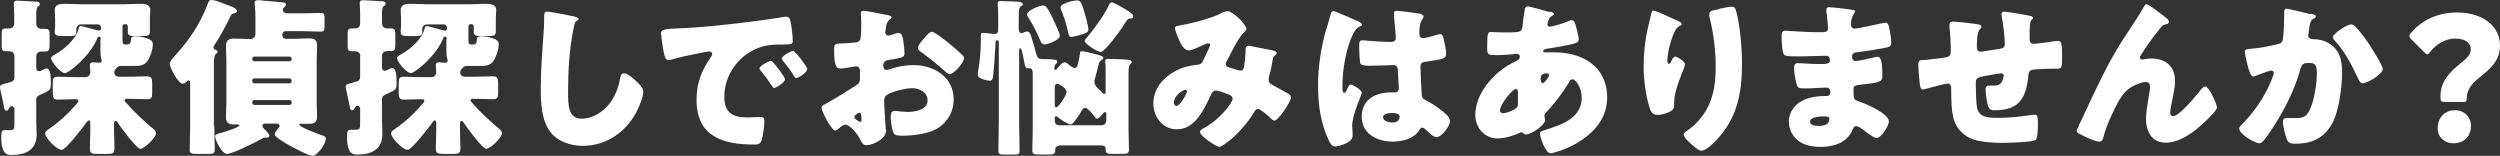 <?xml version="1.0" encoding="UTF-8"?><svg xmlns="http://www.w3.org/2000/svg" viewBox="0 0 117.94 7.35"><rect x="0" y="0" width="117.94" height="7.35" fill="#333333" stroke="none"/><defs><style>.d{fill:#fff;}</style></defs><g id="a"/><g id="b"><g id="c"><g><path class="d" d="M.68,2.64c0-.12-.1-.22-.22-.22-.06,0-.11,0-.18,0-.18,0-.2-.08-.2-.3v-.5c0-.21,.02-.28,.21-.28h.16c.14,0,.22-.1,.22-.23v-.42c0-.24-.02-.48-.02-.54C.66,.05,.74,.03,.83,.03c.06,0,.79,.04,.89,.05,.06,0,.16,.02,.16,.11,0,.06-.05,.1-.1,.13-.06,.05-.07,.21-.07,.42v.38c0,.13,.1,.24,.22,.24,.06,0,.14,0,.2,0,.19,0,.21,.08,.21,.3v.44c0,.24-.02,.33-.21,.33-.06,0-.13,0-.19,0-.13,0-.23,.1-.23,.22v.53c0,.08,.03,.18,.13,.18,.07,0,.2-.07,.27-.11,.02,0,.06-.02,.09-.02,.19,0,.2,.42,.2,.68,0,.32,0,.34-.46,.54-.14,.06-.23,.1-.23,.27v1.03c0,.19,.02,.38,.02,.58,0,.74-.51,.98-1.17,.98-.21,0-.5,0-.5-.86,0-.27,.05-.31,.18-.31,.06,0,.14,0,.25,0,.18,0,.19-.1,.19-.28v-.71c0-.07-.06-.14-.13-.14-.09,0-.11,.09-.13,.11-.02,.06-.06,.1-.12,.1-.09,0-.1-.11-.11-.18-.05-.23-.1-.47-.15-.7-.02-.07-.04-.16-.04-.23,0-.11,.06-.12,.47-.23,.12-.03,.2-.07,.21-.22v-1Zm4.08-.83s-.02-.08-.06-.08c-.08,0-.1,.03-.12,.1-.34,.82-1.33,1.62-1.52,1.62s-.65-.53-.65-.71c0-.07,.12-.14,.23-.2,.41-.22,.93-.7,1.06-1.15,.02-.07,.02-.16,.12-.16,.06,0,.69,.18,.8,.21,.02,0,.03,0,.05,0,.06,0,.1-.04,.1-.1v-.03c0-.09-.06-.16-.15-.16h-.8c-.13,0-.22,.1-.22,.23v.14c0,.17-.14,.18-.33,.18h-.35c-.21,0-.34-.02-.34-.19,0-.07,.02-.18,.02-.27v-.38c0-.18-.02-.28-.02-.37,0-.3,.26-.31,.5-.31,.25,0,.5,.02,.74,.02h2.02c.25,0,.49-.02,.73-.02,.22,0,.52,0,.52,.3,0,.09-.02,.2-.02,.38v.38c0,.12,0,.22,0,.27,0,.18-.13,.19-.36,.19h-.38c-.18,0-.3-.02-.3-.19,0-.09,0-.17,0-.25s-.05-.12-.1-.12h-.05c-.06,0-.1,.05-.1,.1v.53c0,.27,0,.33,.15,.33h.06c.16,0,.18-.1,.19-.26,0-.11,.12-.13,.22-.13,.21,0,.46,.06,.64,.14,.11,.06,.17,.11,.17,.24,0,.24-.12,.6-.26,.8-.17,.22-.38,.22-.69,.22h-.62s-.07,.03-.1,.06l-.03,.03c-.07,.06-.12,.13-.12,.22,0,.12,.11,.2,.22,.2h.46c.29,0,.57-.02,.85-.02,.23,0,.26,.09,.26,.35v.4c0,.25-.02,.33-.26,.33-.28,0-.55-.02-.82-.02h-.13c-.06,0-.09,.04-.09,.08,0,.05,.04,.07,.1,.14,.3,.35,.83,.85,1.18,1.14,.1,.08,.2,.15,.2,.26,0,.22-.56,.74-.74,.74s-.94-1.04-1.07-1.24c-.02-.04-.06-.08-.1-.08-.06,0-.07,.08-.07,.13v.32c0,.28,.02,.57,.02,.85,0,.24-.09,.26-.36,.26h-.42c-.29,0-.38-.02-.38-.26,0-.28,.02-.56,.02-.85v-.36s0-.11-.07-.11c-.06,0-.11,.1-.14,.14-.14,.19-.95,1.25-1.14,1.25-.22,0-.78-.55-.78-.78,0-.08,.09-.14,.14-.18,.48-.32,.91-.71,1.3-1.16,.03-.04,.13-.14,.13-.19,0-.07-.05-.08-.21-.08-.23,0-.51,.02-.74,.02s-.26-.09-.26-.32v-.4c0-.29,.02-.36,.26-.36,.28,0,.56,.02,.83,.02h.45c.13,0,.23-.1,.23-.22,0-.1-.02-.23-.02-.34s.06-.14,.16-.14c.1,0,.23,.02,.29,.02,.06,0,.11-.03,.11-.1,0-.04-.06-.15-.06-.42,0-.11,0-.22,0-.34v-.28Z"/><path class="d" d="M10.11,5.93c0,.38,.02,.75,.02,1.13,0,.18-.08,.2-.34,.2h-.5c-.26,0-.34-.02-.34-.2,0-.38,.02-.75,.02-1.13v-1.99c0-.1,0-.14-.08-.14-.04,0-.06,.03-.09,.06-.04,.04-.12,.09-.18,.09-.21,0-.61-.75-.61-.94,0-.12,.12-.24,.2-.33,.69-.76,1.23-1.53,1.59-2.5,.05-.14,.08-.18,.2-.18,.14,0,.54,.16,.68,.22,.16,.06,.5,.15,.5,.3,0,.09-.14,.11-.19,.12-.08,.02-.1,.1-.14,.17-.18,.38-.5,.97-.73,1.31-.02,.03-.05,.07-.05,.11,0,.1,.1,.12,.11,.12,.05,.02,.08,.05,.08,.1s-.03,.06-.08,.1c-.07,.06-.09,.23-.09,.46,0,.13,0,.27,0,.42v2.52Zm2.41-.1c-.06,0-.14,.02-.14,.1,0,.09,.08,.15,.22,.29,.04,.05,.11,.12,.11,.18,0,.05-.05,.09-.1,.09-.02,0-.03,0-.06,0-.02,0-.04,0-.06,0-.04,0-.08,.02-.11,.04-.27,.16-1.41,.73-1.67,.73s-.56-.68-.56-.82c0-.09,.08-.11,.16-.14,.13-.03,.98-.28,.98-.38,0-.04-.05-.05-.08-.05h-.17c-.26,0-.38-.08-.38-.35,0-.22,.02-.42,.02-.64V2.81c0-.21-.02-.42-.02-.63,0-.27,.12-.36,.38-.36,.22,0,.45,.02,.67,.02h.12c.11,0,.22-.1,.22-.22V.86c0-.5-.04-.66-.04-.73,0-.1,.09-.12,.18-.12,.06,0,.15,0,.22,.02,.3,.02,.6,.05,.9,.08,.07,0,.18,.02,.18,.11,0,.05-.02,.07-.06,.1-.05,.04-.09,.08-.09,.14,0,.13,.13,.17,.23,.17h.66c.3,0,.59-.02,.9-.02,.16,0,.18,.06,.18,.26v.35c0,.22-.02,.27-.18,.27-.3,0-.6-.02-.9-.02h-.76c-.08,0-.15,.07-.15,.15v.06c0,.09,.07,.15,.15,.15h.45c.22,0,.44-.02,.66-.02,.25,0,.38,.07,.38,.36,0,.21-.02,.42-.02,.63v2.05c0,.22,.02,.42,.02,.63,0,.28-.12,.36-.38,.36-.13,0-.3,0-.4,0-.02,0-.06,0-.06,.04,0,.11,.9,.45,1.04,.49,.09,.03,.21,.06,.21,.17,0,.25-.39,.81-.64,.81-.21,0-1.77-.81-1.77-1,0-.11,.1-.21,.17-.29,.02-.03,.06-.08,.06-.13,0-.07-.06-.09-.12-.1h-.56Zm1.14-2.94c.06,0,.1-.04,.1-.1v-.02c0-.06-.05-.1-.1-.1h-1.66c-.06,0-.1,.05-.1,.1v.02c0,.06,.05,.1,.1,.1h1.66Zm-1.66,.81c-.06,0-.1,.04-.1,.1v.03c0,.06,.05,.1,.1,.1h1.66c.06,0,.1-.05,.1-.1v-.03c0-.06-.05-.1-.1-.1h-1.66Zm0,1.02c-.06,0-.1,.05-.1,.1v.03c0,.06,.05,.1,.1,.1h1.66c.06,0,.1-.04,.1-.1v-.03c0-.06-.05-.1-.1-.1h-1.66Z"/><path class="d" d="M17,2.64c0-.12-.1-.22-.22-.22-.06,0-.11,0-.18,0-.18,0-.2-.08-.2-.3v-.5c0-.21,.02-.28,.21-.28h.16c.14,0,.22-.1,.22-.23v-.42c0-.24-.02-.48-.02-.54,0-.12,.07-.14,.17-.14,.06,0,.79,.04,.89,.05,.06,0,.16,.02,.16,.11,0,.06-.05,.1-.1,.13-.06,.05-.07,.21-.07,.42v.38c0,.13,.1,.24,.22,.24,.06,0,.14,0,.2,0,.19,0,.21,.08,.21,.3v.44c0,.24-.02,.33-.21,.33-.06,0-.13,0-.19,0-.13,0-.23,.1-.23,.22v.53c0,.08,.03,.18,.13,.18,.07,0,.2-.07,.27-.11,.02,0,.06-.02,.09-.02,.19,0,.2,.42,.2,.68,0,.32,0,.34-.46,.54-.14,.06-.23,.1-.23,.27v1.03c0,.19,.02,.38,.02,.58,0,.74-.51,.98-1.17,.98-.21,0-.5,0-.5-.86,0-.27,.05-.31,.18-.31,.06,0,.14,0,.25,0,.18,0,.19-.1,.19-.28v-.71c0-.07-.06-.14-.13-.14-.09,0-.11,.09-.13,.11-.02,.06-.06,.1-.12,.1-.09,0-.1-.11-.11-.18-.05-.23-.1-.47-.15-.7-.02-.07-.04-.16-.04-.23,0-.11,.06-.12,.47-.23,.12-.03,.2-.07,.21-.22v-1Zm4.08-.83s-.02-.08-.06-.08c-.08,0-.1,.03-.12,.1-.34,.82-1.33,1.62-1.52,1.62s-.65-.53-.65-.71c0-.07,.12-.14,.23-.2,.41-.22,.93-.7,1.06-1.15,.02-.07,.02-.16,.12-.16,.06,0,.69,.18,.8,.21,.02,0,.03,0,.05,0,.06,0,.1-.04,.1-.1v-.03c0-.09-.06-.16-.15-.16h-.8c-.13,0-.22,.1-.22,.23v.14c0,.17-.14,.18-.33,.18h-.35c-.21,0-.34-.02-.34-.19,0-.07,.02-.18,.02-.27v-.38c0-.18-.02-.28-.02-.37,0-.3,.26-.31,.5-.31,.25,0,.5,.02,.74,.02h2.02c.25,0,.49-.02,.73-.02,.22,0,.52,0,.52,.3,0,.09-.02,.2-.02,.38v.38c0,.12,0,.22,0,.27,0,.18-.13,.19-.36,.19h-.38c-.18,0-.3-.02-.3-.19,0-.09,0-.17,0-.25s-.05-.12-.1-.12h-.05c-.06,0-.1,.05-.1,.1v.53c0,.27,0,.33,.15,.33h.06c.16,0,.18-.1,.19-.26,0-.11,.12-.13,.22-.13,.21,0,.46,.06,.64,.14,.11,.06,.17,.11,.17,.24,0,.24-.12,.6-.26,.8-.17,.22-.38,.22-.69,.22h-.62s-.07,.03-.1,.06l-.03,.03c-.07,.06-.12,.13-.12,.22,0,.12,.11,.2,.22,.2h.46c.29,0,.57-.02,.85-.02,.23,0,.26,.09,.26,.35v.4c0,.25-.02,.33-.26,.33-.28,0-.55-.02-.82-.02h-.13c-.06,0-.09,.04-.09,.08,0,.05,.04,.07,.1,.14,.3,.35,.83,.85,1.18,1.14,.1,.08,.2,.15,.2,.26,0,.22-.56,.74-.74,.74s-.94-1.04-1.07-1.24c-.02-.04-.06-.08-.1-.08-.06,0-.07,.08-.07,.13v.32c0,.28,.02,.57,.02,.85,0,.24-.09,.26-.36,.26h-.42c-.29,0-.38-.02-.38-.26,0-.28,.02-.56,.02-.85v-.36s0-.11-.07-.11c-.06,0-.11,.1-.14,.14-.14,.19-.95,1.25-1.14,1.25-.22,0-.78-.55-.78-.78,0-.08,.09-.14,.14-.18,.48-.32,.91-.71,1.3-1.16,.03-.04,.13-.14,.13-.19,0-.07-.05-.08-.21-.08-.23,0-.51,.02-.74,.02s-.26-.09-.26-.32v-.4c0-.29,.02-.36,.26-.36,.28,0,.56,.02,.83,.02h.45c.13,0,.23-.1,.23-.22,0-.1-.02-.23-.02-.34s.06-.14,.16-.14c.1,0,.23,.02,.29,.02,.06,0,.11-.03,.11-.1,0-.04-.06-.15-.06-.42,0-.11,0-.22,0-.34v-.28Z"/><path class="d" d="M27.12,.79c.06,.02,.18,.05,.18,.11,0,.03-.03,.06-.06,.06-.13,.07-.14,.17-.18,.37-.2,.98-.26,1.99-.26,2.99,0,.63,0,1.28,.64,1.28,.5,0,.98-.3,1.29-.68,.26-.33,.44-.75,.51-1.16,.03-.16,.06-.3,.19-.3,.18,0,.42,.22,.54,.33,.14,.13,.38,.34,.38,.54,0,.24-.22,.77-.34,.98-.51,.94-1.42,1.57-2.51,1.57-.57,0-1.18-.19-1.54-.66-.4-.51-.45-1.36-.45-2,0-.92,.08-1.9,.14-2.77,.02-.17,.02-.44,.02-.62s0-.28,.14-.28c.18,0,1.05,.18,1.3,.23Z"/><path class="d" d="M31.18,1.63c0-.25,.09-.26,.97-.3,.16,0,.34-.02,.57-.03,1.01-.06,3.33-.33,4.3-.51,.03,0,.06,0,.08,0,.14,0,.17,.11,.2,.26,.05,.21,.1,.68,.1,.89,0,.15-.09,.15-.43,.16-.42,0-.74,0-1.14,.14-.98,.35-1.66,1.28-1.66,2.33,0,.76,.4,.97,1.1,.97,.2,0,.46-.02,.58-.02,.15,0,.21,.02,.21,.18,0,.23-.06,.73-.14,.94-.06,.16-.18,.18-.34,.18-1.48,0-2.72-.38-2.72-2.11,0-.8,.24-1.39,.69-2.04,.02-.04,.05-.07,.05-.12,0-.07-.06-.12-.14-.12-.1,0-.32,.05-.43,.07-.42,.08-.98,.2-1.39,.32-.03,0-.08,.02-.11,.02-.17,0-.22-.36-.26-.61-.04-.27-.07-.42-.07-.58Zm5.31,1.33c.1,.12,.54,.66,.54,.78,0,.16-.43,.41-.51,.41-.04,0-.06-.02-.16-.18-.15-.23-.31-.44-.49-.66-.03-.04-.04-.06-.04-.09,0-.11,.45-.35,.54-.35,.04,0,.09,.06,.12,.1Zm1.59,.3c0,.16-.42,.42-.51,.42-.06,0-.1-.07-.12-.11-.15-.25-.33-.47-.51-.7-.02-.03-.06-.08-.06-.12,0-.1,.44-.35,.54-.35,.09,0,.67,.76,.67,.86Z"/><path class="d" d="M41.81,6.13c0,.44-.66,.72-.93,.72-.18,0-.23-.13-.32-.31-.13-.26-.49-.66-.67-.66-.1,0-.2,.08-.27,.14-.06,.06-.16,.14-.21,.14-.18,0-.65-.89-.65-1.07,0-.1,.07-.13,.17-.18,.2-.1,1.5-.88,1.58-.98,.06-.07,.06-.18,.06-.29v-.31c0-.11-.07-.2-.18-.2-.03,0-.22,.03-.27,.04-.12,.02-.34,.06-.45,.06-.16,0-.32,0-.32-.84,0-.3,0-.32,.31-.34,.23,0,.46-.02,.7-.05,.08,0,.17-.04,.21-.11,.05-.08,.06-.48,.06-.72v-.14c0-.17-.02-.34-.02-.39,0-.08,.04-.13,.12-.13,.18,0,.96,.17,1.18,.21,.07,.02,.15,.04,.15,.1,0,.04-.05,.07-.08,.09-.12,.1-.14,.18-.17,.29-.03,.18-.05,.3-.05,.32,0,.09,.07,.16,.15,.16,.04,0,.21-.06,.26-.07,.06-.02,.17-.06,.22-.06,.14,0,.21,.18,.24,.49,.02,.12,.04,.35,.04,.47,0,.2-.09,.21-.76,.32-.14,.02-.24,.09-.24,.26,0,.11,.03,.21,.16,.21,.05,0,.14-.03,.18-.05,.34-.11,.71-.18,1.07-.18,.98,0,1.91,.55,1.91,1.63,0,.51-.24,.98-.65,1.28-.42,.32-1.21,.42-1.73,.42-.22,0-.38,0-.45-.12-.09-.17-.14-.58-.14-.75,0-.14,.02-.3,.19-.3,.05,0,.22,.02,.28,.03,.1,0,.25,.02,.34,.02,.34,0,.93-.1,.93-.54,0-.39-.38-.58-.72-.58-.31,0-.99,.15-1.23,.34-.08,.06-.1,.18-.1,.27s.02,.34,.02,.44c0,.16,.06,.82,.06,.91Zm-1.18-.61c0-.1,0-.2-.08-.2-.06,0-.14,.06-.18,.1-.03,.02-.06,.05-.06,.1,0,.06,.02,.09,.17,.18,.05,.03,.08,.05,.1,.05,.06,0,.06-.05,.06-.1v-.14Zm4.11-3.5c.18,.15,.47,.39,.64,.56,.05,.04,.1,.1,.1,.16,0,.21-.48,.76-.68,.76-.07,0-.13-.06-.19-.11-.36-.33-.74-.63-1.13-.92-.09-.06-.18-.12-.18-.21,0-.11,.22-.38,.3-.46,.02-.02,.03-.04,.05-.06,.1-.11,.22-.24,.31-.24,.14,0,.65,.42,.77,.51Z"/><path class="d" d="M49.96,6.89c-.13,0-.18,.07-.18,.19,0,.19-.08,.21-.33,.21h-.42c-.24,0-.33-.02-.33-.2,0-.31,.02-.62,.02-.92V3.52c0-.19-.02-.3-.15-.3-.02,0-.06,0-.08,0-.11,0-.13-.08-.18-.34-.02-.11-.05-.26-.1-.46,0-.04-.04-.14-.09-.14-.04,0-.04,.06-.04,.1v3.37c0,.46,.02,.91,.02,1.37,0,.15-.06,.17-.25,.17h-.47c-.22,0-.28-.02-.28-.18,0-.46,.02-.9,.02-1.36V2.06c0-.1,0-.16-.06-.16-.1,0-.1,.06-.1,.26-.02,.34-.07,1.13-.11,1.44-.02,.09-.03,.21-.14,.21-.07,0-.58-.08-.58-.27,0-.03,0-.06,0-.09,.08-.43,.13-.94,.14-1.37,0-.11,0-.2,0-.27,0-.23,0-.26,.11-.26,.08,0,.34,.03,.43,.05,.03,0,.07,0,.1,0,.17,0,.18-.1,.18-.24V.78c0-.18,0-.39-.02-.57v-.06c0-.08,.06-.1,.13-.1,.14,0,.65,.02,.79,.03,.07,0,.26,.02,.26,.12,0,.05-.03,.06-.09,.1-.1,.07-.1,.26-.1,.62v.44c0,.08,.02,.2,.12,.2,.06,0,.1-.02,.14-.04,.05-.02,.1-.03,.14-.03,.13,0,.17,.16,.21,.3,.07,.22,.15,.49,.2,.7,.05,.21,.1,.3,.32,.3,.09,0,.18,0,.25,0,.29,.02,.44,.02,.44,.12,0,.06-.04,.08-.07,.11-.06,.06-.07,.14-.07,.22,0,.03,.02,.06,.05,.06,.04,0,.09-.07,.11-.1,.07-.08,.21-.26,.33-.26,.06,0,.12,.05,.17,.09,.06,.06,.22,.18,.3,.18s.12-.08,.14-.14c.04-.18,.08-.35,.11-.54,0-.05,0-.11,.06-.11,.14,0,.39,.06,.54,.1,.31,.08,.5,.12,.5,.22,0,.05-.06,.09-.1,.11-.08,.04-.09,.07-.13,.23-.04,.16-.1,.41-.15,.57-.02,.07-.04,.12-.04,.19,0,.18,.1,.26,.23,.39,.04,.04,.08,.07,.12,.12,.02,.03,.07,.08,.11,.08,.06,0,.07-.05,.07-.13v-.88c0-.17,0-.34-.02-.47,0-.02,0-.05,0-.07,0-.1,.08-.1,.15-.1,.12,0,.85,.02,.94,.04,.06,0,.16,.04,.16,.11,0,.04-.04,.06-.07,.1-.07,.06-.08,.24-.08,.44v2.67c0,.3,.02,.61,.02,.92,0,.18-.08,.2-.33,.2h-.43c-.25,0-.34-.02-.34-.2v-.05c0-.08-.06-.15-.18-.15h-2.04Zm-.25-5.92c.06,.12,.29,.61,.29,.71,0,.22-.6,.42-.73,.42-.1,0-.15-.09-.19-.18-.18-.42-.34-.73-.58-1.12-.02-.04-.05-.07-.05-.12,0-.18,.58-.42,.75-.42,.14,0,.21,.08,.51,.7Zm.05,3.96c0,.06,0,.14,.07,.14,.1,0,.49-.58,.49-.74,0-.15-.36-.38-.43-.38-.12,0-.13,.11-.13,.21v.77Zm0,.79c0,.1,.09,.19,.19,.19h2.02c.13,0,.22-.1,.22-.22v-.3c0-.06,0-.1-.06-.1-.05,0-.08,.05-.11,.09-.05,.06-.19,.22-.26,.22-.06,0-.11-.08-.15-.13-.06-.09-.31-.39-.42-.39-.07,0-.13,.09-.16,.14-.06,.11-.4,.65-.5,.65-.14,0-.5-.23-.61-.33-.02-.02-.06-.06-.1-.06s-.06,.05-.06,.1v.13Zm1.45-4.97c.03,.11,.14,.55,.14,.64,0,.14-.16,.18-.26,.22-.1,.03-.46,.13-.56,.13-.07,0-.1-.03-.13-.17-.1-.46-.15-.61-.32-1.06-.02-.05-.05-.1-.05-.15,0-.21,.63-.34,.75-.34,.18,0,.24,.03,.42,.72Zm1.9-.3c.17,.1,.35,.21,.35,.32,0,.1-.07,.1-.14,.1h-.02c-.09,0-.15,.1-.26,.27-.02,.05-.06,.1-.09,.14-.12,.19-.83,1.17-1.02,1.17-.16,0-.76-.38-.76-.52,0-.04,.07-.12,.1-.15,.35-.42,.82-1.05,1.05-1.55,.03-.06,.06-.12,.14-.12,.07,0,.56,.28,.66,.34Z"/><path class="d" d="M55.7,1.19c.5-.08,1.47-.33,1.9-.56,.1-.06,.21-.1,.33-.1,.22,0,.87,.62,.87,.84,0,.06-.06,.1-.1,.14-.29,.27-.62,.99-.82,1.36-.02,.05-.05,.09-.05,.14,0,.14,.1,.16,.31,.22,.18,.05,.32,.1,.37,.1,.12,0,.16-.06,.18-.18,.02-.12,.07-.54,.07-.65,0-.06,0-.12,0-.18,0-.08,.05-.16,.14-.16,.06,0,.74,.14,1.14,.22,.1,.02,.19,.06,.19,.12,0,.04-.04,.08-.14,.17-.04,.03-.04,.14-.06,.22-.03,.2-.1,.52-.16,.73-.02,.04-.02,.09-.02,.13,0,.14,.07,.2,.18,.26,.23,.12,.46,.25,.69,.38,.08,.04,.18,.1,.18,.21,0,.2-.59,1.09-.78,1.09-.06,0-.17-.1-.23-.17-.02-.02-.04-.03-.05-.04-.1-.09-.38-.34-.5-.34-.09,0-.14,.08-.19,.18-.3,.47-.69,.93-1.12,1.29-.08,.06-.41,.32-.5,.32-.15,0-.92-.51-.92-.71,0-.08,.13-.15,.19-.18,.74-.39,1.35-1.2,1.35-1.38,0-.14-.14-.19-.3-.25-.1-.04-.38-.14-.48-.14-.1,0-.18,.06-.22,.16-.33,.68-.74,1.67-1.63,1.67-.67,0-1.11-.58-1.11-1.22,0-.9,.8-1.55,1.62-1.75,.16-.04,.33-.06,.49-.08,.18-.02,.22-.14,.27-.26,.05-.1,.3-.61,.3-.66s-.04-.09-.09-.09c-.06,0-.13,.04-.18,.06-.15,.07-.59,.28-.74,.28-.22,0-.36-.29-.44-.46-.06-.14-.21-.46-.21-.61,0-.06,.05-.08,.26-.11Zm.21,3.05c-.1,0-.53,.26-.53,.6,0,.07,.04,.16,.12,.16,.18,0,.5-.61,.5-.69,0-.05-.04-.07-.09-.07Z"/><path class="d" d="M62.57,1.39c.07-.26,.14-.46,.21-.72,.02-.07,.04-.15,.12-.15s1.02,.42,1.16,.48c.14,.06,.19,.11,.19,.16s-.03,.06-.07,.08c-.21,.08-.26,.2-.37,.41-.3,.62-.48,1.63-.48,2.39,0,.17,0,.34,.08,.34,.06,0,.09-.06,.11-.1,.08-.19,.13-.29,.2-.29,.11,0,.52,.26,.52,.38,0,.14-.45,1.02-.45,1.57,0,.09,.02,.22,.02,.32,0,.05,0,.1,0,.14,0,.22-.25,.34-.42,.41-.1,.04-.29,.1-.41,.1-.14,0-.22-.13-.3-.3-.38-.81-.5-1.68-.5-2.57s.14-1.79,.38-2.65Zm4.49-.7s.1,.02,.1,.08c0,.04-.02,.09-.06,.14-.14,.21-.14,.46-.14,.7,0,.11,.06,.19,.18,.19,.09,0,.47-.1,.59-.14,.06-.02,.17-.05,.21-.05,.12,0,.15,.16,.18,.28,.05,.22,.1,.47,.1,.66s-.07,.24-.95,.36c-.18,.02-.26,.06-.26,.26,0,.1,.05,1.19,.06,1.3,.02,.19,.09,.21,.29,.31,.28,.15,.62,.39,.86,.61,.1,.1,.18,.19,.18,.34,0,.22-.39,.74-.63,.74-.12,0-.24-.1-.41-.26-.03-.03-.06-.06-.1-.09-.05-.05-.1-.1-.16-.1-.07,0-.1,.04-.15,.13-.25,.4-.81,.53-1.25,.53-.73,0-1.46-.36-1.46-1.18s.67-1.14,1.38-1.14h.18c.14,0,.19-.08,.19-.2,0-.18-.04-.56-.04-.69,0-.27-.03-.4-.21-.4-.14,0-.7,.03-1.03,.03h-.12c-.18,0-.34-.02-.4-.08-.06-.08-.07-.75-.07-.9,0-.1,.02-.22,.15-.22,.05,0,.3,.02,.37,.03,.33,.03,.66,.05,.98,.05,.13,0,.23-.05,.23-.19,0-.17-.09-.96-.09-1.14,0-.1,.03-.14,.13-.14,.17,0,.99,.12,1.19,.15Zm-1.81,4.85c0,.16,.26,.24,.42,.24,.18,0,.36-.06,.36-.28,0-.16-.25-.17-.37-.17s-.42,.03-.42,.21Z"/><path class="d" d="M73.13,.55c.1,.02,.18,.06,.18,.11,0,.04-.06,.07-.09,.09-.1,.06-.12,.09-.16,.19-.02,.04-.06,.17-.06,.21,0,.06,.05,.11,.11,.11,.08,0,.62-.14,.93-.28,.03-.02,.07-.03,.1-.03,.1,0,.15,.1,.18,.19,.04,.14,.16,.58,.16,.71,0,.15-.14,.19-.31,.23-.38,.09-.79,.15-1.19,.22-.06,0-.18,.04-.18,.1,0,.07,.08,.07,.13,.07,.06,0,.26,0,.42,0,1.31,0,2.47,.68,2.47,2.12,0,1.03-.66,1.73-1.52,2.21-.46,.26-1.03,.43-1.16,.43-.22,0-.49-.74-.49-.93,0-.1,.08-.11,.16-.14,.21-.06,.66-.22,.86-.31,.53-.23,.95-.62,.95-1.23,0-.5-.29-.88-.43-.88-.08,0-.12,.05-.17,.14-.3,.5-.69,1.02-1.1,1.45-.04,.04-.06,.07-.06,.14,0,.05,.03,.14,.03,.22,0,.18-.62,.65-.9,.65-.06,0-.09-.02-.13-.06-.03-.02-.05-.04-.09-.04-.02,0-.04,0-.06,.02-.3,.14-.72,.27-1.06,.27-.62,0-1.05-.51-1.05-1.11,0-.8,.55-1.58,1.15-2.06,.26-.21,.52-.36,.82-.5,.07-.03,.13-.1,.13-.19s-.06-.13-.14-.13c-.06,0-.14,0-.21,.02-.24,.02-.48,.04-.73,.04-.44,0-.46,0-.46-.4,0-.66,.04-.69,.18-.69,.17,0,.36,.02,.58,.02,.8,0,.88,0,.91-.31,0-.08,.1-.79,.11-.82,.02-.07,.08-.1,.14-.1,.08,0,.88,.23,1.03,.27Zm-2.37,4.65c0,.1,.06,.14,.15,.14,.17,0,.5-.14,.62-.24,.08-.06,.08-.14,.08-.23,0-.1,0-.2,0-.3,0-.08,0-.15,0-.22s-.02-.15-.1-.15c-.17,0-.75,.74-.75,1.01Zm1.92-1.47c0,.06,.02,.19,.1,.19,.09,0,.3-.3,.3-.37,0-.06-.06-.09-.12-.09-.28,0-.28,.18-.28,.26Z"/><path class="d" d="M79.18,1c.11,.05,.15,.08,.15,.14,0,.05-.02,.06-.06,.07-.2,.09-.28,.29-.35,.47-.13,.33-.26,.84-.26,1.19,0,.05,0,.14,.07,.14,.05,0,.08-.04,.13-.15,.04-.09,.09-.19,.18-.19,.08,0,.45,.23,.45,.36,0,.04-.02,.1-.03,.14-.18,.45-.48,1.18-.48,1.63v.2c0,.18-.17,.26-.32,.32-.14,.06-.32,.1-.47,.1-.25,0-.32-.18-.38-.38-.18-.56-.27-1.32-.27-1.91,0-.53,.06-1.24,.19-1.76,.05-.21,.1-.42,.15-.64,.03-.14,.05-.23,.12-.23,.15,0,.87,.37,1.19,.5Zm1.9-.58c.18-.03,.43-.1,.61-.1,.15,0,.18,.06,.23,.26,.18,.71,.26,1.7,.26,2.44,0,1.38-.23,2.56-1.21,3.59-.15,.16-.49,.5-.71,.5-.13,0-.36-.22-.46-.3-.2-.18-.37-.34-.37-.47,0-.05,.03-.09,.14-.16,.44-.29,.81-.72,1.03-1.19,.27-.58,.34-1.2,.34-1.83,0-.8-.1-1.6-.3-2.38,0-.04,0-.08,0-.12,0-.13,.1-.16,.46-.23Z"/><path class="d" d="M87.4,.45s.11,.02,.11,.08c0,.04-.02,.09-.06,.14-.1,.16-.13,.32-.13,.5,0,.1,.07,.18,.18,.18,.14,0,.92-.18,1.13-.22,.13-.03,.26-.06,.33-.06,.11,0,.15,.16,.17,.25,.04,.2,.09,.48,.09,.68s-.1,.22-.35,.27c-.4,.07-.82,.14-1.22,.19-.19,.02-.28,.05-.28,.22,0,.11,.06,.2,.18,.2,.11,0,.71-.13,.85-.17,.06-.02,.14-.03,.2-.03,.06,0,.1,.06,.14,.17,.06,.17,.06,.55,.06,.77,0,.26-.25,.29-.98,.37-.32,.03-.38,.07-.38,.22,0,.44,0,.5,.26,.58,.34,.11,1.41,.57,1.41,.94,0,.18-.34,.78-.59,.78-.11,0-.32-.16-.6-.37-.07-.06-.26-.19-.35-.19-.11,0-.14,.09-.18,.18-.26,.62-.9,.8-1.52,.8-.3,0-.7-.06-.98-.25-.32-.22-.5-.58-.5-.94,0-.34,.18-.68,.46-.88,.34-.25,.82-.33,1.24-.33h.09c.11,0,.17-.07,.17-.18,0-.16-.1-.22-.18-.22-.14,0-.64,.04-.99,.04-.3,0-.38,0-.43-.22-.05-.2-.11-.46-.11-.74,0-.12,.02-.23,.16-.23,.23,0,.58,.04,.96,.04h.22c.2,0,.35-.02,.35-.19,0-.11-.06-.2-.19-.2-.27,0-.76,.03-1.14,.03h-.24c-.32,0-.58,0-.62-.12-.08-.2-.09-.61-.09-.84,0-.11,0-.25,.16-.25s.99,.07,1.52,.07h.18c.19,0,.33-.02,.33-.18,0-.07-.04-.52-.06-.66-.02-.07-.02-.15-.02-.22,0-.1,.06-.12,.15-.12,.15,0,.96,.1,1.16,.14Zm-2.01,5.29c0,.19,.3,.2,.43,.2,.22,0,.48-.06,.48-.33,0-.11-.1-.12-.25-.12-.16,0-.66,.02-.66,.25Z"/><path class="d" d="M93.35,1.15s.13,.04,.13,.1c0,.05-.06,.11-.09,.15-.1,.12-.13,.38-.13,.78,0,.08,0,.26,.17,.26,.08,0,.78-.12,.93-.14,.14-.02,.22-.08,.22-.23,0-.3-.08-.95-.14-1.26,0-.05-.02-.1-.02-.14,0-.08,.06-.12,.13-.12,.1,0,.92,.13,1.23,.2,.08,.02,.13,.05,.13,.1,0,.03-.04,.06-.09,.11-.06,.07-.07,.34-.07,.53v.25s0,.07,0,.11c0,.12,.05,.22,.18,.22,.09,0,.4-.04,.55-.06,.13-.02,.5-.08,.6-.08,.15,0,.2,.05,.2,.65,0,.66,0,.66-.28,.66h-.18c-.15,0-.82,.02-.94,.05-.14,.03-.18,.13-.19,.28-.11,1.05-.42,1.63-1.58,1.63-.13,0-.22,0-.29-.13-.08-.14-.15-.69-.15-.86,0-.09,.04-.17,.14-.17,.08,0,.16,0,.24,0,.2,0,.34-.04,.42-.25,.02-.04,.06-.18,.06-.22,0-.02-.02-.11-.12-.11-.05,0-.2,.02-.64,.1-.55,.09-.56,.13-.56,.41v.1c0,.22,.02,.84,.06,1.03,.12,.45,.52,.46,1.02,.46s.94-.05,1.42-.12c.06,0,.22-.03,.28-.03,.12,0,.15,.1,.15,.4,0,.34-.02,.71-.1,.79-.12,.11-1.33,.14-1.55,.14-.44,0-1.02-.03-1.42-.17-.4-.14-.75-.48-.88-.88-.14-.42-.14-1.02-.14-1.49,0-.12-.02-.26-.18-.26-.1,0-.88,.22-1.05,.26-.03,0-.07,.02-.1,.02-.11,0-.14-.05-.19-.63-.02-.19-.03-.4-.03-.55,0-.2,.09-.21,.26-.21,.15,0,.79-.09,.97-.11,.21-.03,.3-.09,.3-.3,0-.33-.02-.8-.06-1.12,0-.04,0-.1,0-.14,0-.1,.06-.14,.16-.14,.16,0,1.1,.1,1.25,.14Z"/><path class="d" d="M98.29,5.46c.57-1.22,1.13-2.46,1.86-3.59,.34-.52,.7-1.04,1.01-1.58,.02-.05,.05-.09,.11-.09,.09,0,.61,.4,.71,.48l.1,.08c.15,.11,.24,.18,.24,.26s-.05,.1-.11,.12c-.21,.04-.21,.08-.37,.28-.3,.37-.58,.76-.83,1.16-.02,.04-.06,.09-.06,.13,0,.05,.06,.1,.1,.1,.04,0,.1-.02,.13-.02,.1-.02,.2-.03,.29-.03,.7,0,1.14,.36,1.14,1.07,0,.35-.13,.84-.19,1.19-.02,.08-.04,.21-.04,.3,0,.08,.04,.16,.14,.16,.28,0,1.03-.9,1.22-1.14,.14-.18,.21-.26,.31-.26,.16,0,.54,.85,.54,.99,0,.15-.53,.64-.66,.76-.49,.44-1.09,.9-1.77,.9-.65,0-.92-.54-.92-1.12,0-.31,.06-.62,.11-.93,.03-.17,.08-.46,.08-.59s-.05-.22-.19-.22c-.2,0-.43,.1-.61,.19-.34,.19-.5,.4-.7,.74-.23,.42-.58,1.18-.69,1.64-.03,.12-.06,.24-.21,.24-.18,0-.66-.22-.84-.32-.14-.07-.22-.11-.22-.18,0-.06,.27-.62,.32-.71Z"/><path class="d" d="M109.04,.65c.12,.03,.21,.06,.21,.13,0,.06-.06,.09-.12,.11-.14,.06-.17,.28-.2,.51l-.02,.16s-.02,.09-.02,.1c0,.07,.03,.13,.08,.15,.08,.04,.17,.04,.19,.04,.21,0,.46,.05,.67,.17,.53,.3,.66,.79,.66,1.37,0,.71-.14,1.88-.5,2.49-.38,.65-.95,.9-1.69,.9-.23,0-.34-.02-.42-.22-.07-.18-.18-.61-.18-.81,0-.1,.04-.18,.15-.18s.22,0,.33,0c.49,0,.59-.04,.76-.34,.23-.42,.36-1.28,.36-1.77,0-.38-.06-.49-.36-.49-.27,0-.34,.03-.42,.3-.26,.94-.71,1.84-1.23,2.65-.11,.18-.43,.66-.57,.78-.04,.03-.08,.06-.14,.06-.18,0-.94-.42-.94-.69,0-.08,.09-.17,.16-.24,.36-.36,1.04-1.15,1.43-2.24,.02-.06,.04-.1,.04-.14,0-.08-.05-.12-.13-.12s-.58,.19-.68,.23c-.05,.02-.1,.05-.15,.05-.14,0-.22-.3-.29-.58-.04-.18-.12-.5-.12-.58,0-.12,.09-.14,.3-.15,.53-.05,.72-.1,1.23-.21,.16-.03,.25-.09,.27-.26,.04-.3,.06-.84,.06-1.15v-.12c0-.08,.02-.15,.11-.15,.08,0,.98,.22,1.14,.26Zm2.13,.66c.23,.25,.43,.53,.62,.81,.02,.03,.05,.07,.08,.13,.18,.29,.54,.86,.54,1,0,.26-.74,.68-.95,.68-.11,0-.17-.13-.21-.22-.31-.65-.61-1.26-1.11-1.8-.03-.03-.09-.09-.09-.14,0-.18,.67-.62,.87-.62,.1,0,.18,.08,.24,.15Z"/><path class="d" d="M115.27,4.8c-.12,0-.14-.06-.14-.25,0-.74,.48-1.18,.97-1.58,.26-.21,.46-.39,.46-.64,0-.33-.28-.51-.74-.51s-.9,.28-1.16,.61c-.06,.08-.1,.13-.15,.13-.04,0-.09-.04-.16-.11l-.58-.58c-.07-.07-.1-.12-.1-.18,0-.05,.03-.1,.1-.17,.48-.55,1.2-.93,2.15-.93,1.24,0,2.02,.67,2.02,1.55,0,.74-.45,1.1-1.06,1.59-.31,.25-.51,.56-.51,.9,0,.14-.02,.18-.14,.18h-.96Zm1.3,1.14c0,.44-.28,.82-.83,.82-.42,0-.74-.29-.74-.7,0-.47,.29-.86,.82-.86,.43,0,.75,.31,.75,.74Z"/></g></g></g></svg>